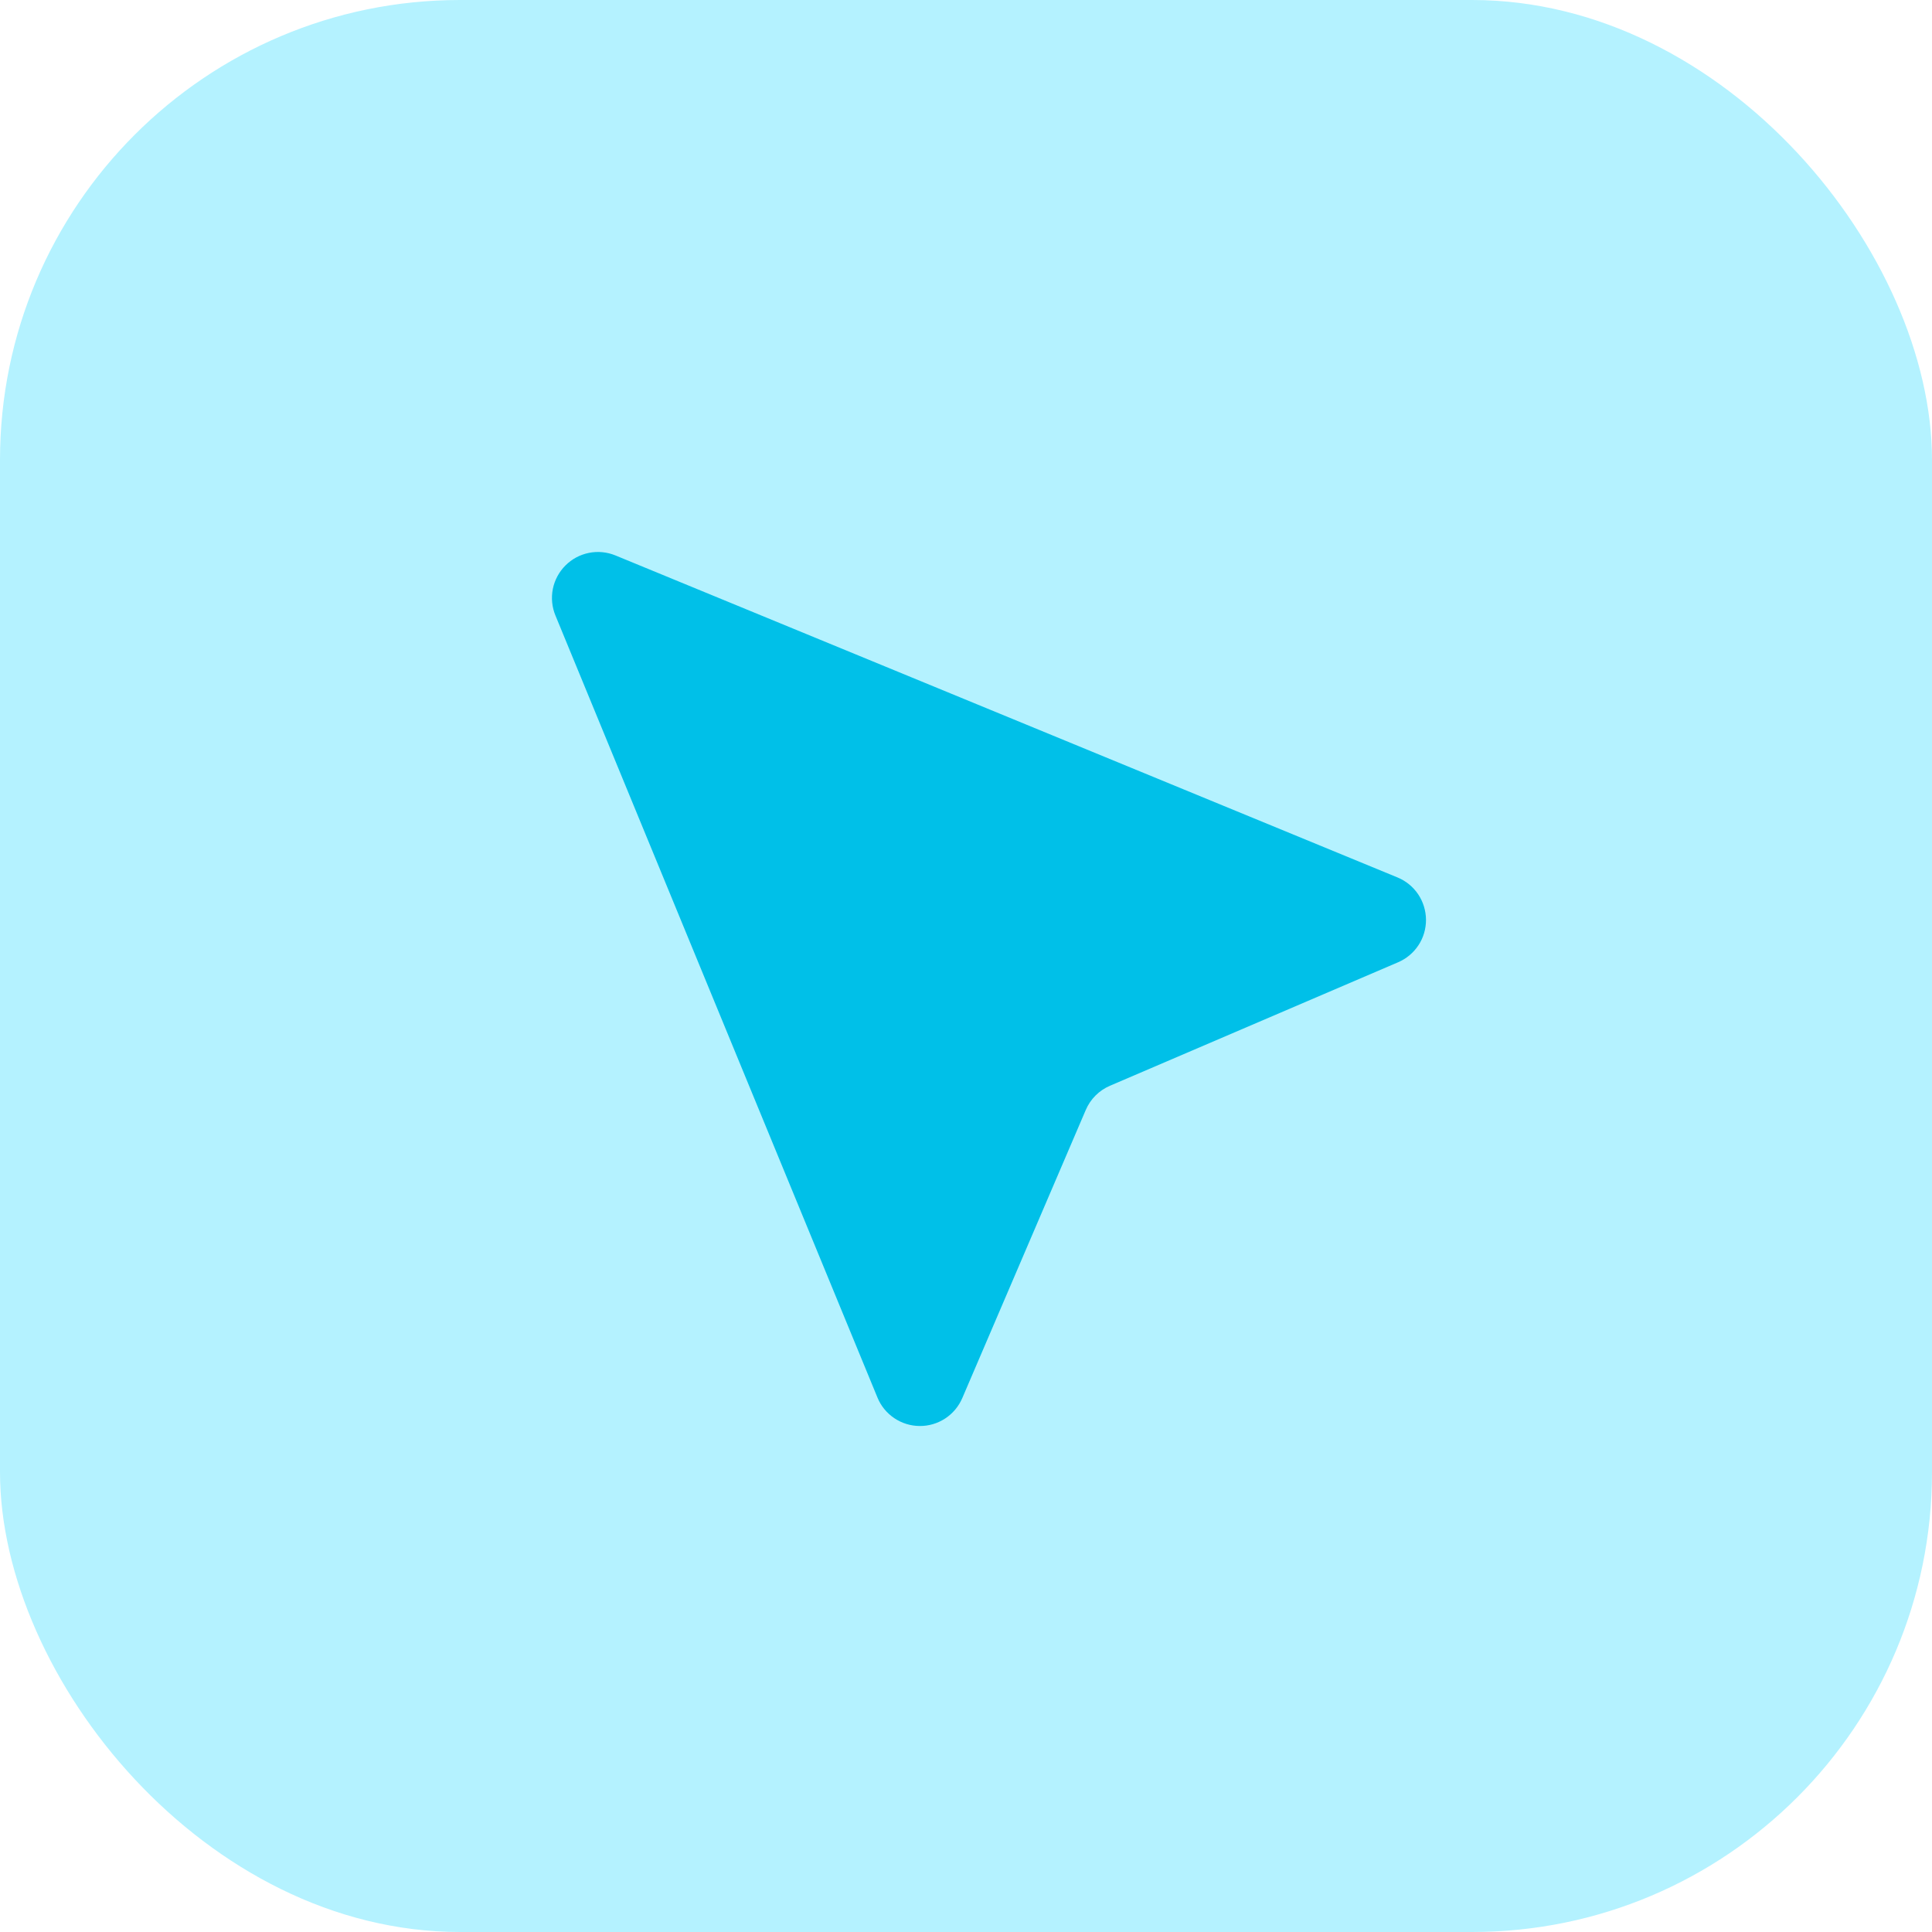 <svg width="42" height="42" viewBox="0 0 42 42" fill="none" xmlns="http://www.w3.org/2000/svg">
<rect width="42" height="42" rx="10" fill="#B4F2FF"/>
<path fill-rule="evenodd" clip-rule="evenodd" d="M13.38 12.075C13.197 12 12.996 11.98 12.803 12.019C12.609 12.058 12.431 12.153 12.292 12.293C12.152 12.433 12.057 12.611 12.018 12.804C11.98 12.998 11.999 13.198 12.075 13.381L19.075 30.381C19.149 30.563 19.277 30.719 19.44 30.829C19.603 30.939 19.795 30.999 19.992 31C20.189 31.002 20.382 30.945 20.547 30.837C20.712 30.729 20.841 30.575 20.919 30.394L23.604 24.129C23.705 23.893 23.893 23.705 24.128 23.604L30.393 20.919C30.575 20.841 30.729 20.712 30.837 20.547C30.945 20.383 31.001 20.19 31 19.993C30.998 19.796 30.939 19.604 30.829 19.44C30.719 19.277 30.563 19.15 30.381 19.075L13.38 12.075Z" fill="#00C0E8"/>
</svg>
